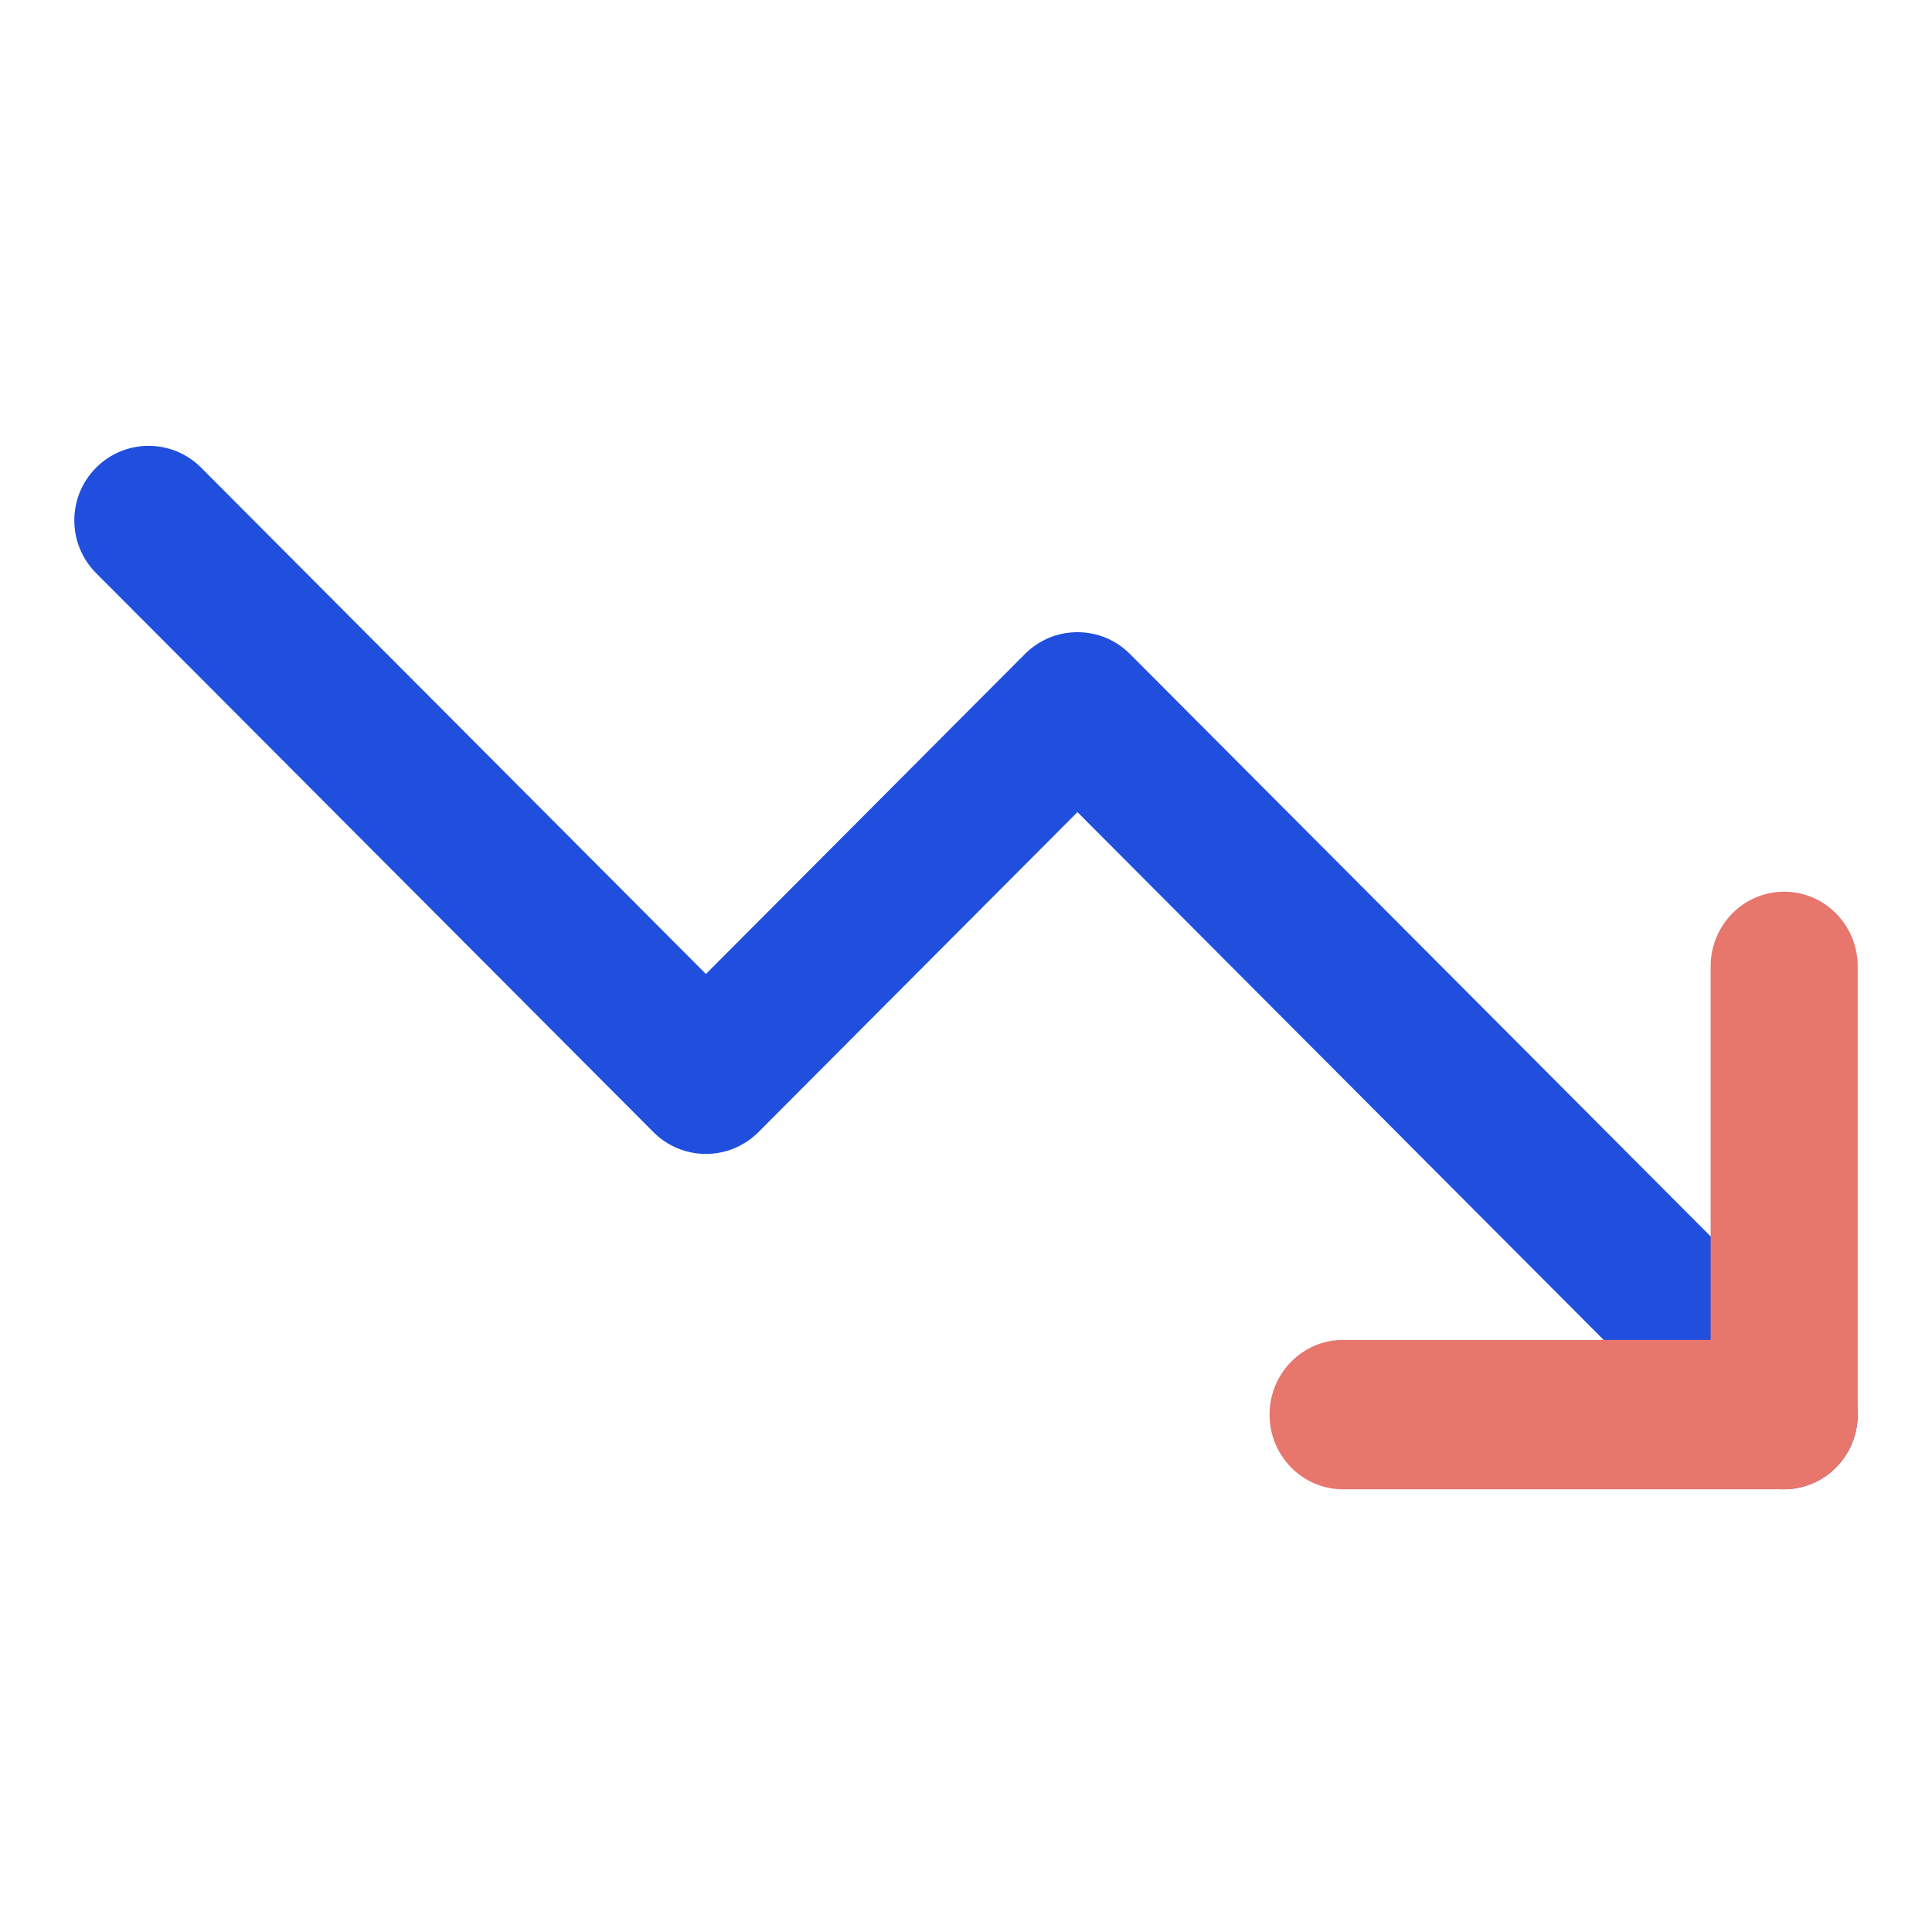 <?xml version="1.0" encoding="UTF-8"?>
<svg xmlns="http://www.w3.org/2000/svg" width="52" height="52" viewBox="0 0 52 52" fill="none">
  <path fill-rule="evenodd" clip-rule="evenodd" d="M2.586 12.588C3.367 11.804 4.633 11.804 5.414 12.588L19 26.215L27.586 17.603C28.367 16.819 29.633 16.819 30.414 17.603L49.414 36.66C50.195 37.444 50.195 38.714 49.414 39.498C48.633 40.281 47.367 40.281 46.586 39.498L29 21.858L20.414 30.47C19.633 31.254 18.367 31.254 17.586 30.47L2.586 15.425C1.805 14.641 1.805 13.371 2.586 12.588Z" fill="#204FDE"></path>
  <path fill-rule="evenodd" clip-rule="evenodd" d="M48.021 24C49.114 24 50 24.9 50 26.011V38.075C50 39.185 49.114 40.085 48.021 40.085H36.149C35.056 40.085 34.17 39.185 34.17 38.075C34.17 36.964 35.056 36.064 36.149 36.064H46.042V26.011C46.042 24.9 46.928 24 48.021 24Z" fill="#E7766D"></path>
</svg>

